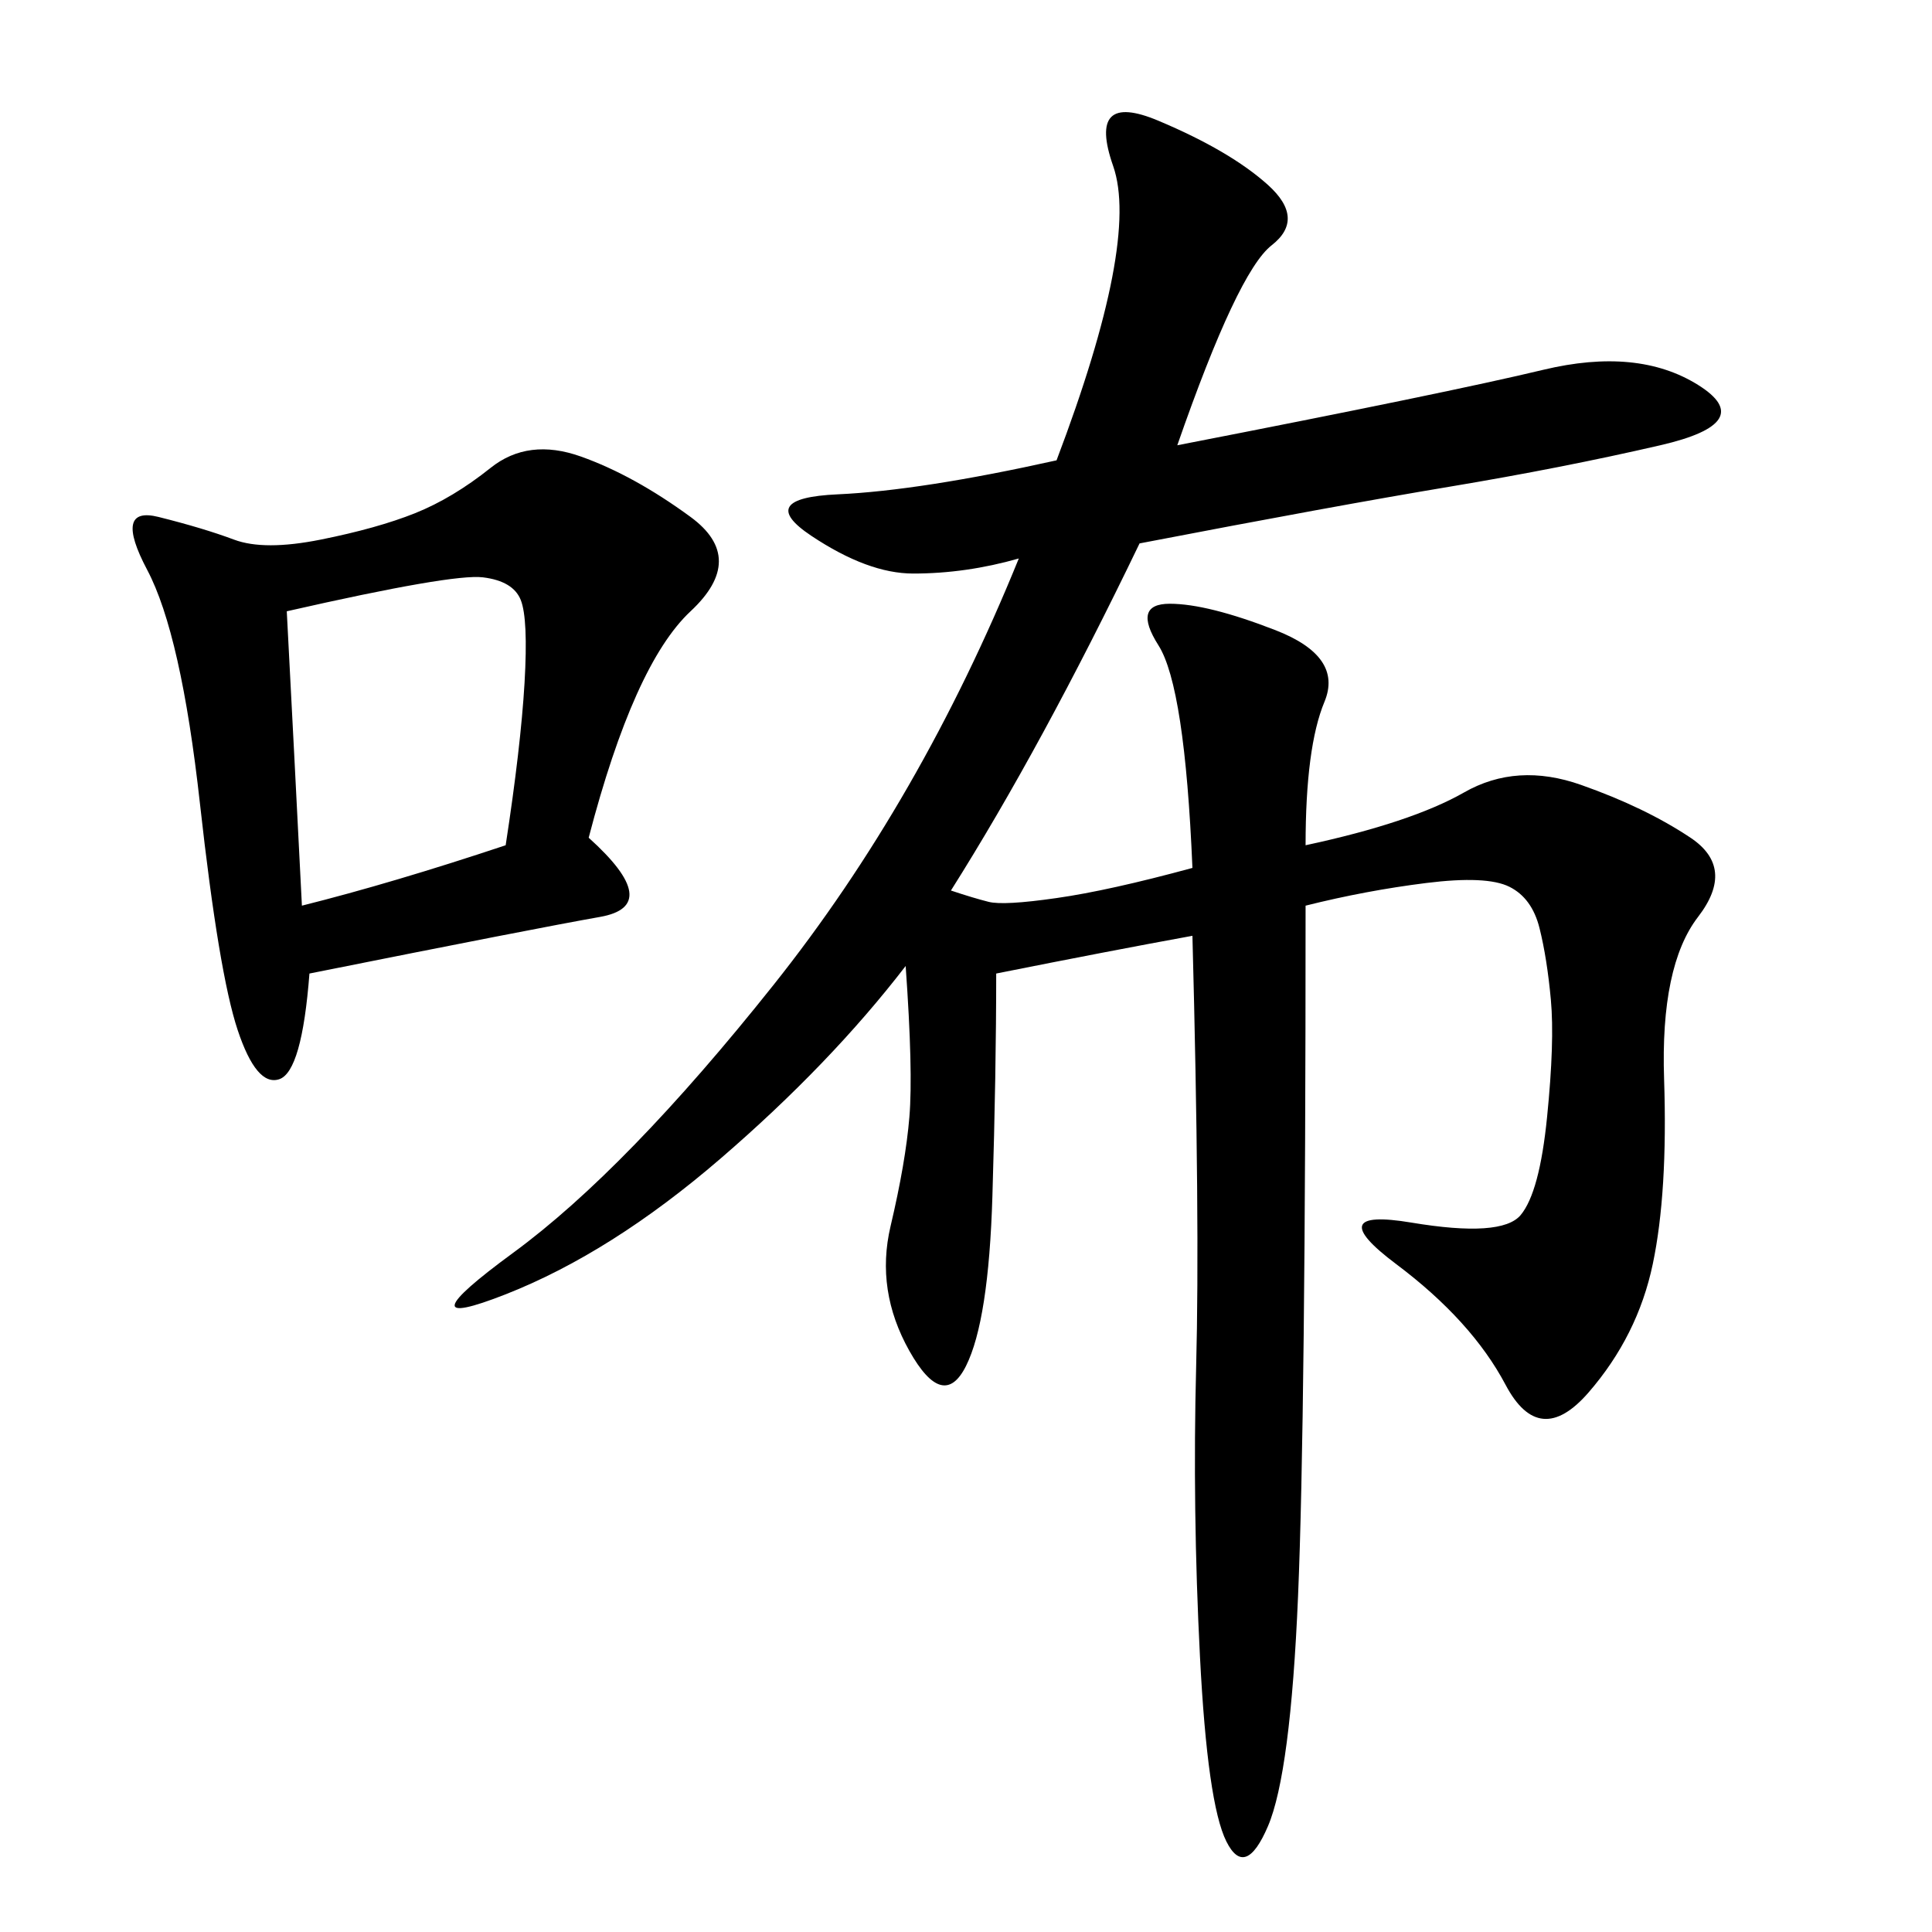 <svg xmlns="http://www.w3.org/2000/svg" xmlns:xlink="http://www.w3.org/1999/xlink" width="300" height="300"><path d="M182.81 69.14Q225 60.94 239.65 57.42Q254.30 53.91 263.67 59.77Q273.05 65.63 257.81 69.14Q242.58 72.66 225 75.59Q207.42 78.52 176.95 84.38L176.95 84.38Q161.72 116.02 147.66 138.28L147.66 138.28Q151.17 139.45 153.52 140.04Q155.86 140.63 164.06 139.45Q172.27 138.28 185.16 134.77L185.16 134.77Q183.98 106.64 179.88 100.20Q175.78 93.75 181.64 93.75L181.64 93.75Q187.50 93.75 198.05 97.85Q208.59 101.95 205.66 108.98Q202.73 116.02 202.73 131.25L202.73 131.25Q219.14 127.73 227.34 123.05Q235.55 118.36 245.51 121.88Q255.47 125.39 262.50 130.08Q269.53 134.77 263.67 142.38Q257.81 150 258.40 167.58Q258.98 185.16 256.64 196.29Q254.30 207.42 246.68 216.21Q239.06 225 233.79 215.04Q228.52 205.08 216.80 196.29Q205.08 187.50 219.14 189.84Q233.20 192.19 236.13 188.67Q239.06 185.16 240.23 173.44Q241.41 161.72 240.82 155.27Q240.23 148.83 239.06 144.14Q237.89 139.45 234.38 137.70Q230.86 135.94 221.48 137.11Q212.11 138.28 202.73 140.63L202.73 140.63Q202.73 220.31 201.56 247.85Q200.39 275.39 196.88 283.59Q193.36 291.80 190.43 285.94Q187.50 280.08 186.33 257.23Q185.16 234.38 185.74 212.11Q186.33 189.84 185.16 145.31L185.16 145.31Q172.27 147.66 154.69 151.17L154.69 151.17Q154.69 166.41 154.10 185.74Q153.52 205.08 150 212.11Q146.48 219.14 141.21 209.77Q135.94 200.39 138.28 190.43Q140.63 180.47 141.21 173.44Q141.80 166.41 140.63 150L140.63 150Q128.91 165.23 111.91 179.88Q94.92 194.53 78.52 200.98Q62.11 207.42 79.69 194.53Q97.27 181.64 120.12 152.93Q142.97 124.22 158.20 86.72L158.20 86.72Q150 89.06 141.80 89.06L141.80 89.06Q134.77 89.06 125.98 83.20Q117.19 77.34 130.08 76.76Q142.97 76.17 164.06 71.48L164.06 71.48Q176.95 37.50 172.85 25.78Q168.75 14.06 179.88 18.75Q191.02 23.44 196.88 28.71Q202.73 33.98 197.46 38.09Q192.19 42.19 182.81 69.14L182.81 69.14ZM91.41 130.08Q103.13 140.63 93.16 142.38Q83.20 144.14 48.05 151.17L48.05 151.17Q46.88 166.41 43.36 167.58Q39.84 168.75 36.91 159.96Q33.98 151.17 31.05 124.80Q28.13 98.44 22.85 88.48Q17.58 78.52 24.61 80.27Q31.64 82.03 36.33 83.79Q41.02 85.55 49.80 83.79Q58.59 82.03 64.45 79.69Q70.31 77.34 76.17 72.66Q82.03 67.97 90.23 70.90Q98.44 73.83 107.23 80.27Q116.02 86.72 107.23 94.92Q98.44 103.13 91.41 130.08L91.41 130.08ZM44.53 94.92Q45.70 117.19 46.88 140.63L46.88 140.63Q60.94 137.11 78.52 131.25L78.52 131.25Q80.86 116.02 81.45 106.05Q82.03 96.09 80.86 93.16Q79.69 90.23 75 89.65Q70.31 89.06 44.53 94.92L44.53 94.92Z"/></svg>
